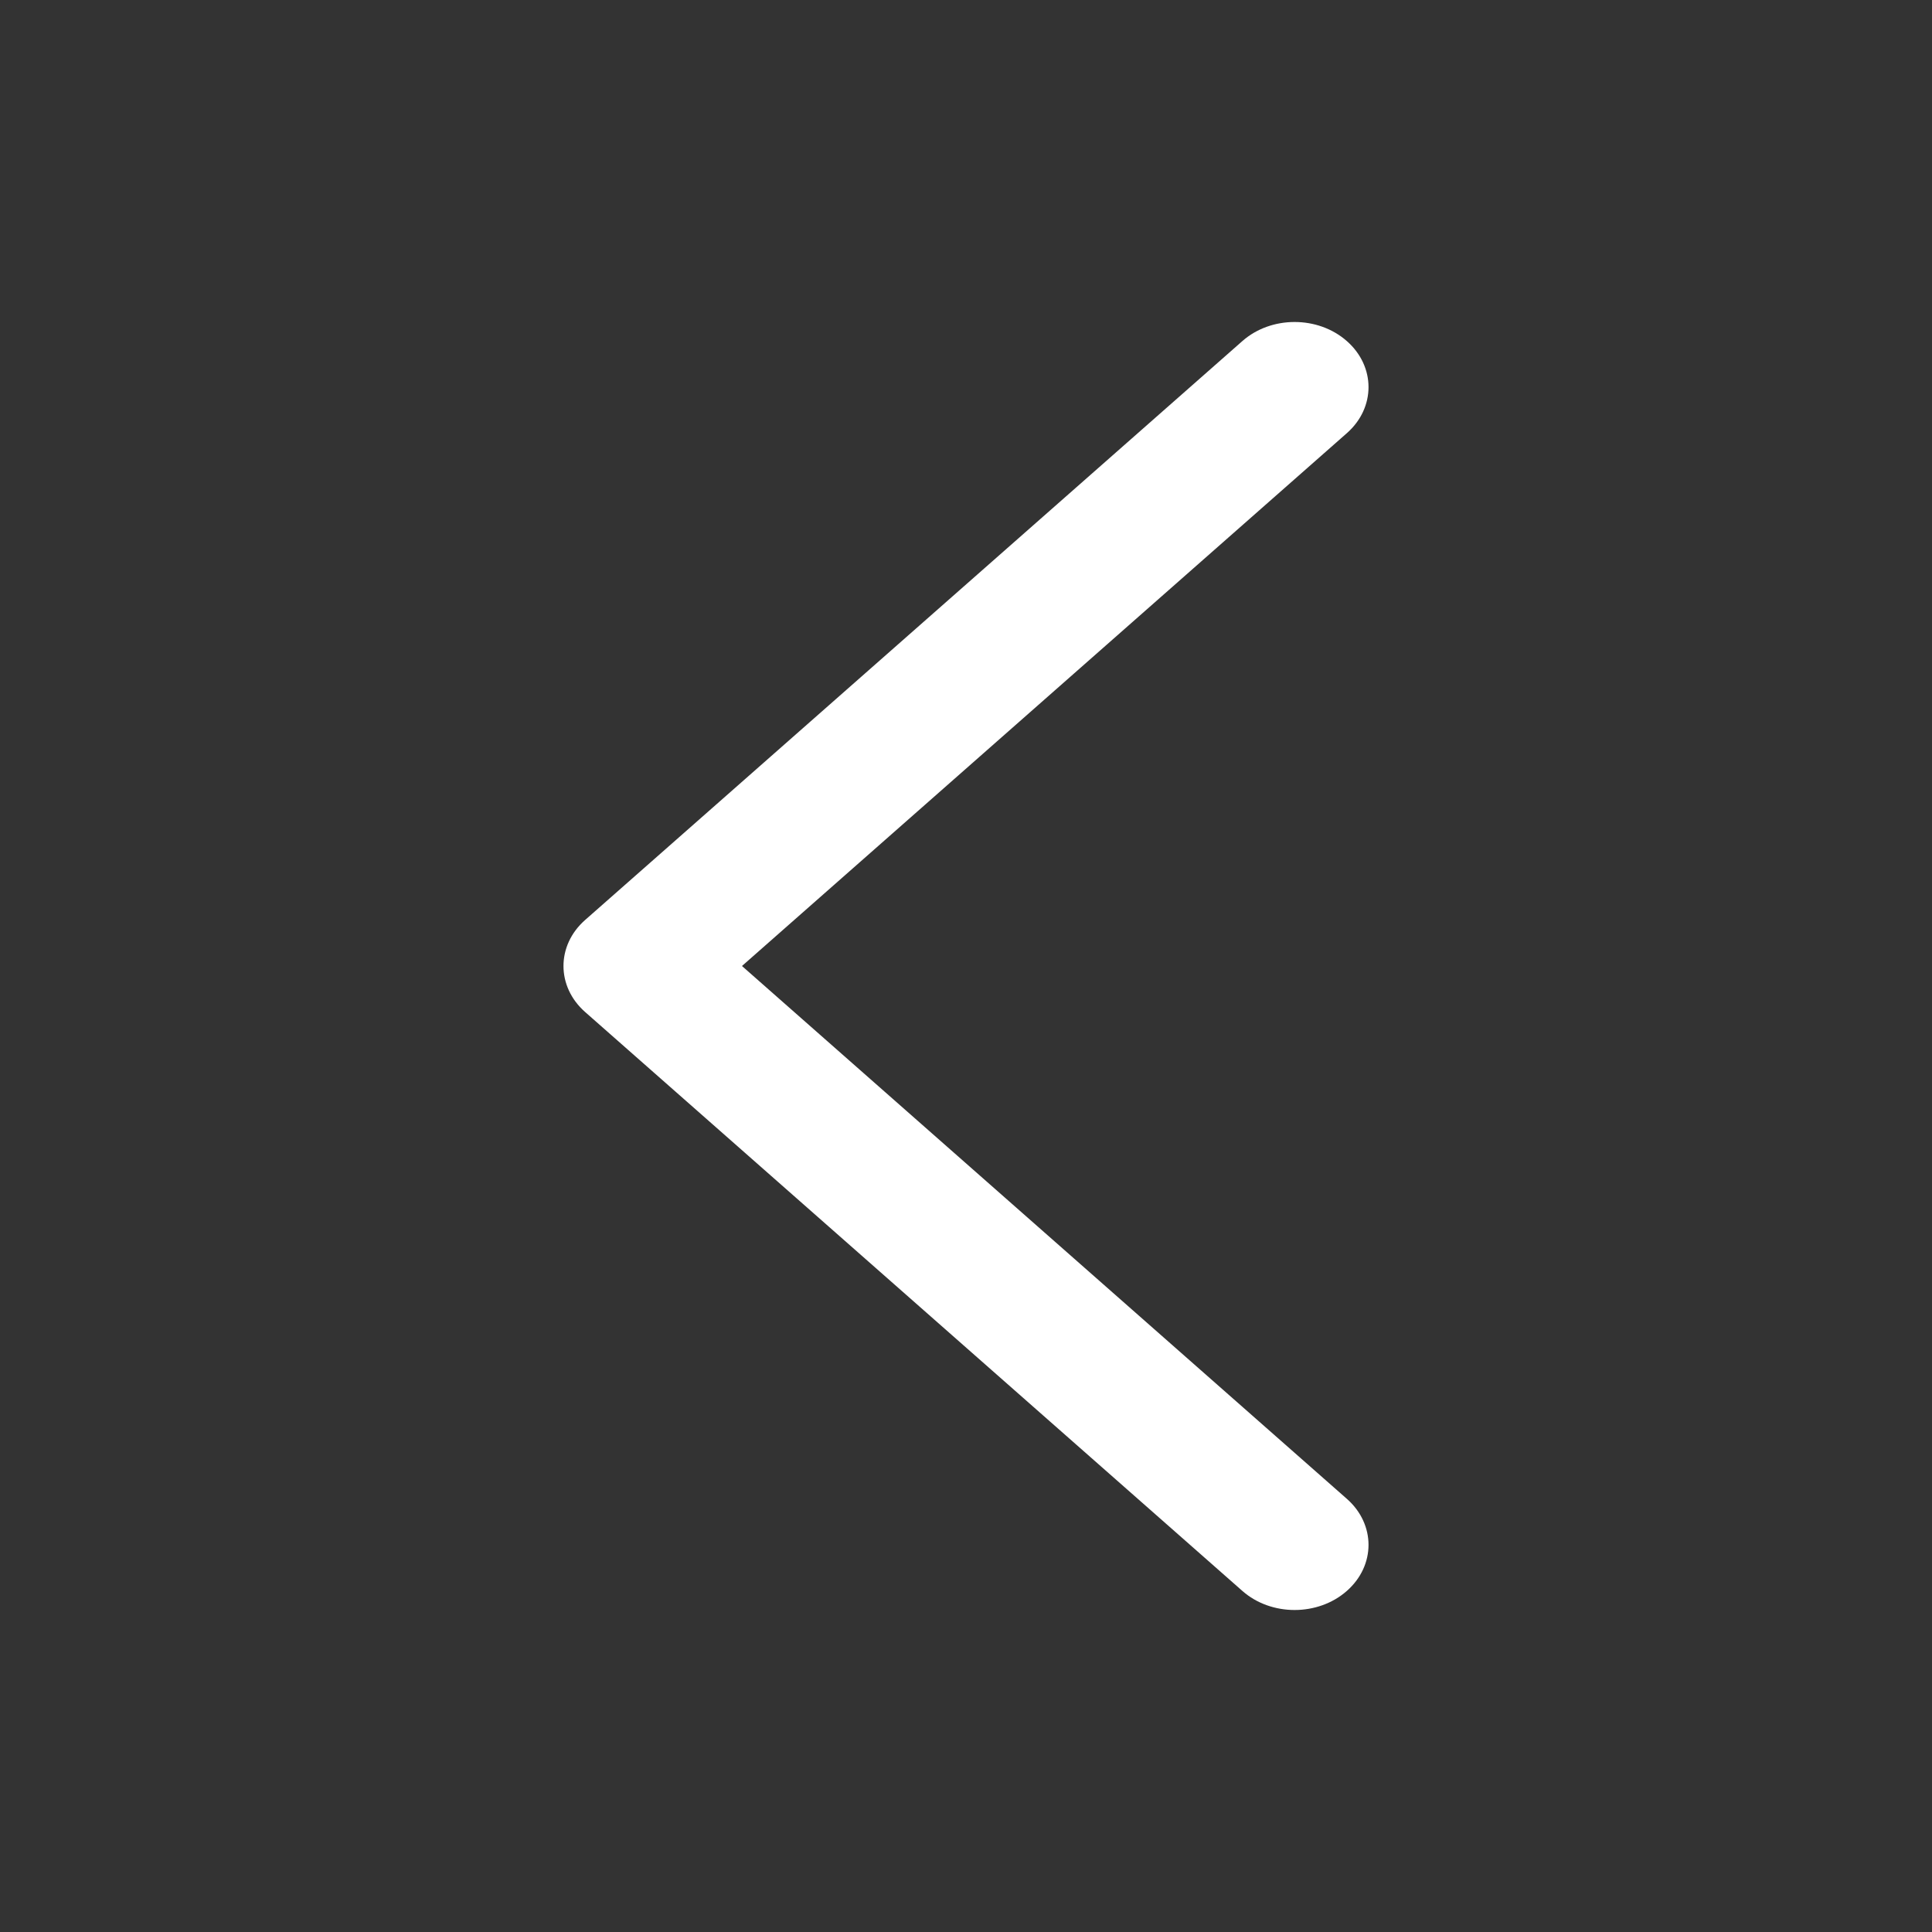 <svg width="24" height="24" viewBox="0 0 24 24" fill="none" xmlns="http://www.w3.org/2000/svg">
<rect x="0" y="0" width="24" height="24" fill="#333333" stroke="none"/>
<path fill-rule="evenodd" clip-rule="evenodd" d="M9.217 12L16.731 5.381C17.09 5.065 17.09 4.553 16.731 4.237C16.373 3.921 15.791 3.921 15.433 4.237L7.269 11.428C6.91 11.744 6.91 12.256 7.269 12.572L15.433 19.763C15.791 20.079 16.373 20.079 16.731 19.763C17.09 19.447 17.09 18.935 16.731 18.619L9.217 12Z" fill="white"/>
</svg>
